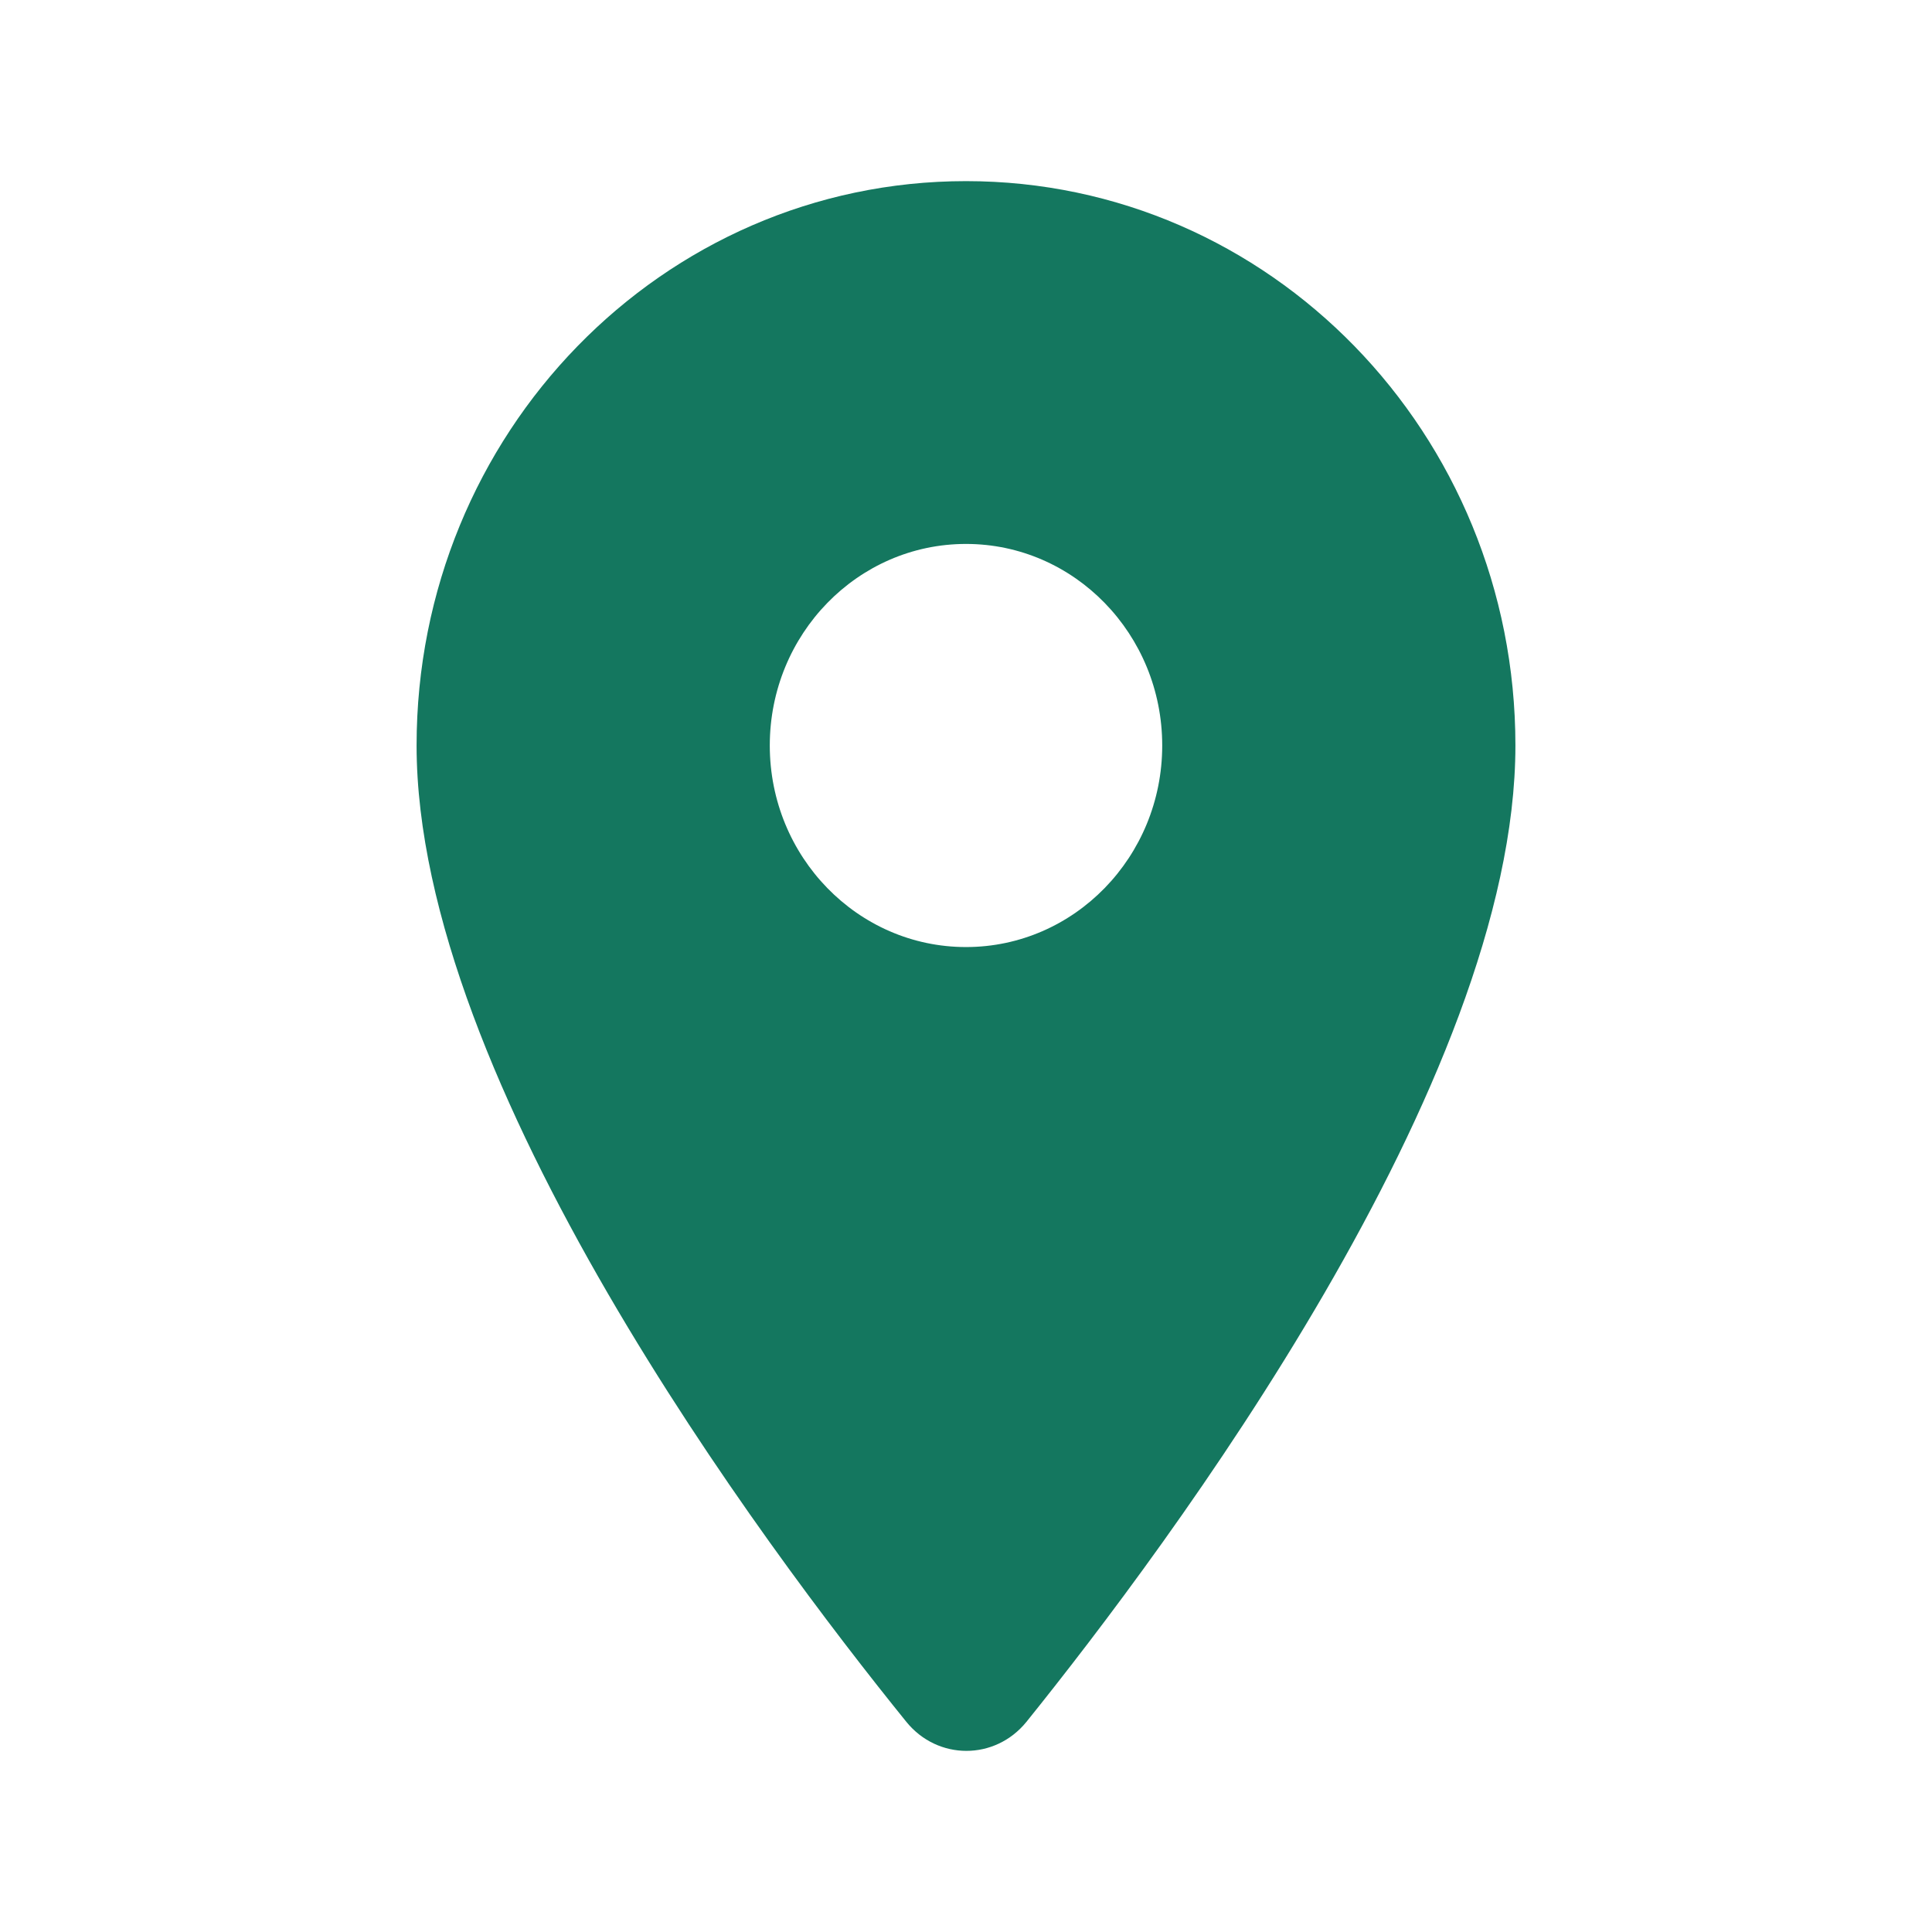 <svg height="1024" viewBox="0 0 1024 1024" width="1024" xmlns="http://www.w3.org/2000/svg"><path d="m512 96.001c-160.992 0-291.2 133.752-291.2 299.128 0 178.195 183.872 423.904 259.584 517.487 16.64 20.511 47.008 20.511 63.648 0 75.296-93.583 259.168-339.294 259.168-517.487 0-165.376-130.208-299.128-291.2-299.128zm0 405.957c-57.408 0-104-47.86-104-106.829 0-58.971 46.592-106.832 104-106.832s104 47.861 104 106.832c0 58.969-46.592 106.829-104 106.829z" fill="#14775f"/></svg>
